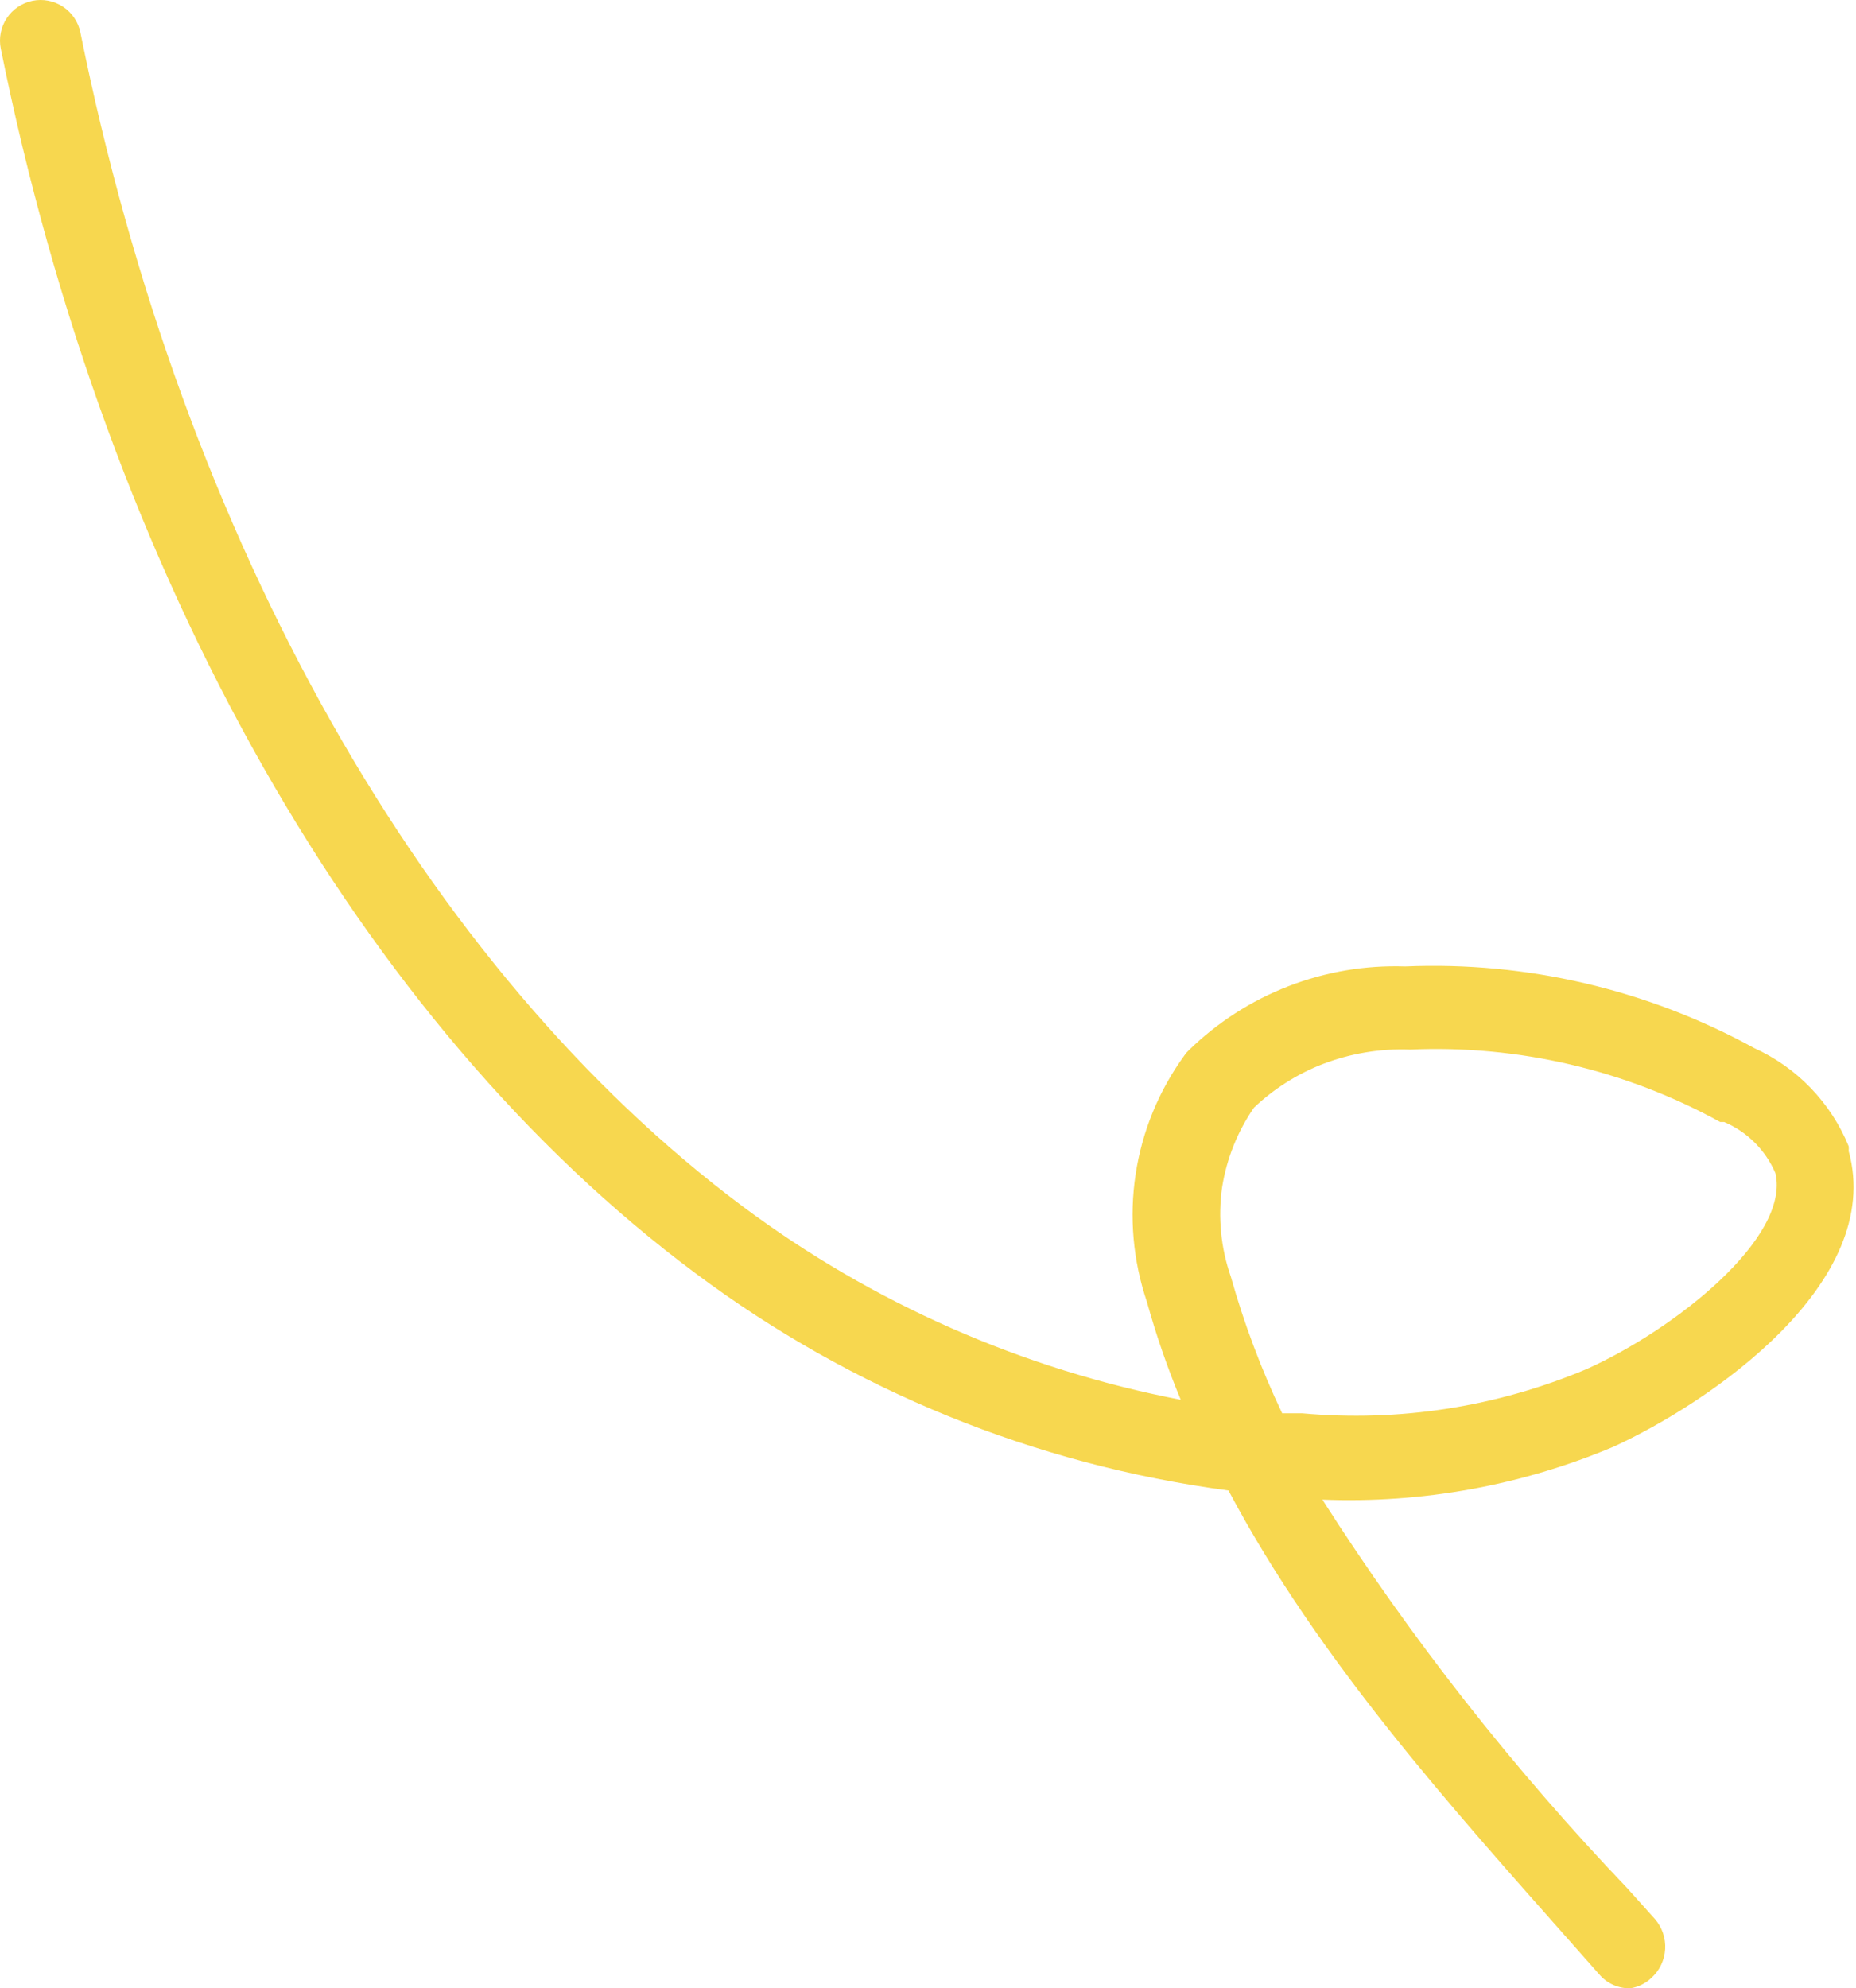 <?xml version="1.0" encoding="UTF-8"?> <svg xmlns="http://www.w3.org/2000/svg" width="155" height="166" viewBox="0 0 155 166" fill="none"> <path d="M136.149 165.999C135.658 166.009 135.171 165.91 134.722 165.709C134.274 165.508 133.876 165.21 133.557 164.836L131.265 162.245C121.298 150.983 110.102 138.591 102.594 124.438C86.448 122.296 71.121 116.05 58.076 106.298C30.102 85.468 8.973 48.225 0.069 4.072C-0.112 3.191 0.065 2.275 0.561 1.524C1.056 0.773 1.829 0.25 2.71 0.069C3.591 -0.112 4.508 0.065 5.259 0.561C6.01 1.056 6.533 1.829 6.714 2.71C15.285 45.202 35.484 80.916 62.062 100.75C72.874 108.807 85.367 114.315 98.607 116.863C97.498 114.2 96.555 111.47 95.783 108.69C94.621 105.263 94.298 101.606 94.841 98.028C95.385 94.449 96.779 91.054 98.906 88.126C99.01 87.967 99.132 87.822 99.272 87.694C101.655 85.366 104.485 83.545 107.591 82.34C110.697 81.135 114.015 80.572 117.345 80.684C127.496 80.253 137.572 82.608 146.481 87.494C150.068 89.119 152.897 92.055 154.388 95.7C154.402 95.833 154.402 95.966 154.388 96.099C157.411 107.096 142.86 117.062 134.753 120.783C127.069 124.022 118.767 125.531 110.434 125.202C117.849 136.807 126.372 147.667 135.883 157.627L138.209 160.218C138.811 160.914 139.118 161.819 139.062 162.738C139.006 163.657 138.592 164.518 137.909 165.135C137.423 165.594 136.809 165.895 136.149 165.999ZM107.079 117.993H108.74C116.841 118.73 124.998 117.463 132.494 114.305C139.903 110.983 149.504 103.341 148.275 97.959C147.454 96.03 145.918 94.494 143.989 93.674H143.657C135.748 89.322 126.795 87.231 117.777 87.627C115.296 87.531 112.821 87.938 110.501 88.823C108.354 89.652 106.39 90.893 104.72 92.478C103.35 94.467 102.442 96.737 102.062 99.122C101.705 101.636 101.955 104.2 102.793 106.597C103.897 110.51 105.331 114.322 107.079 117.993Z" fill="#F7D74F"></path> </svg> 